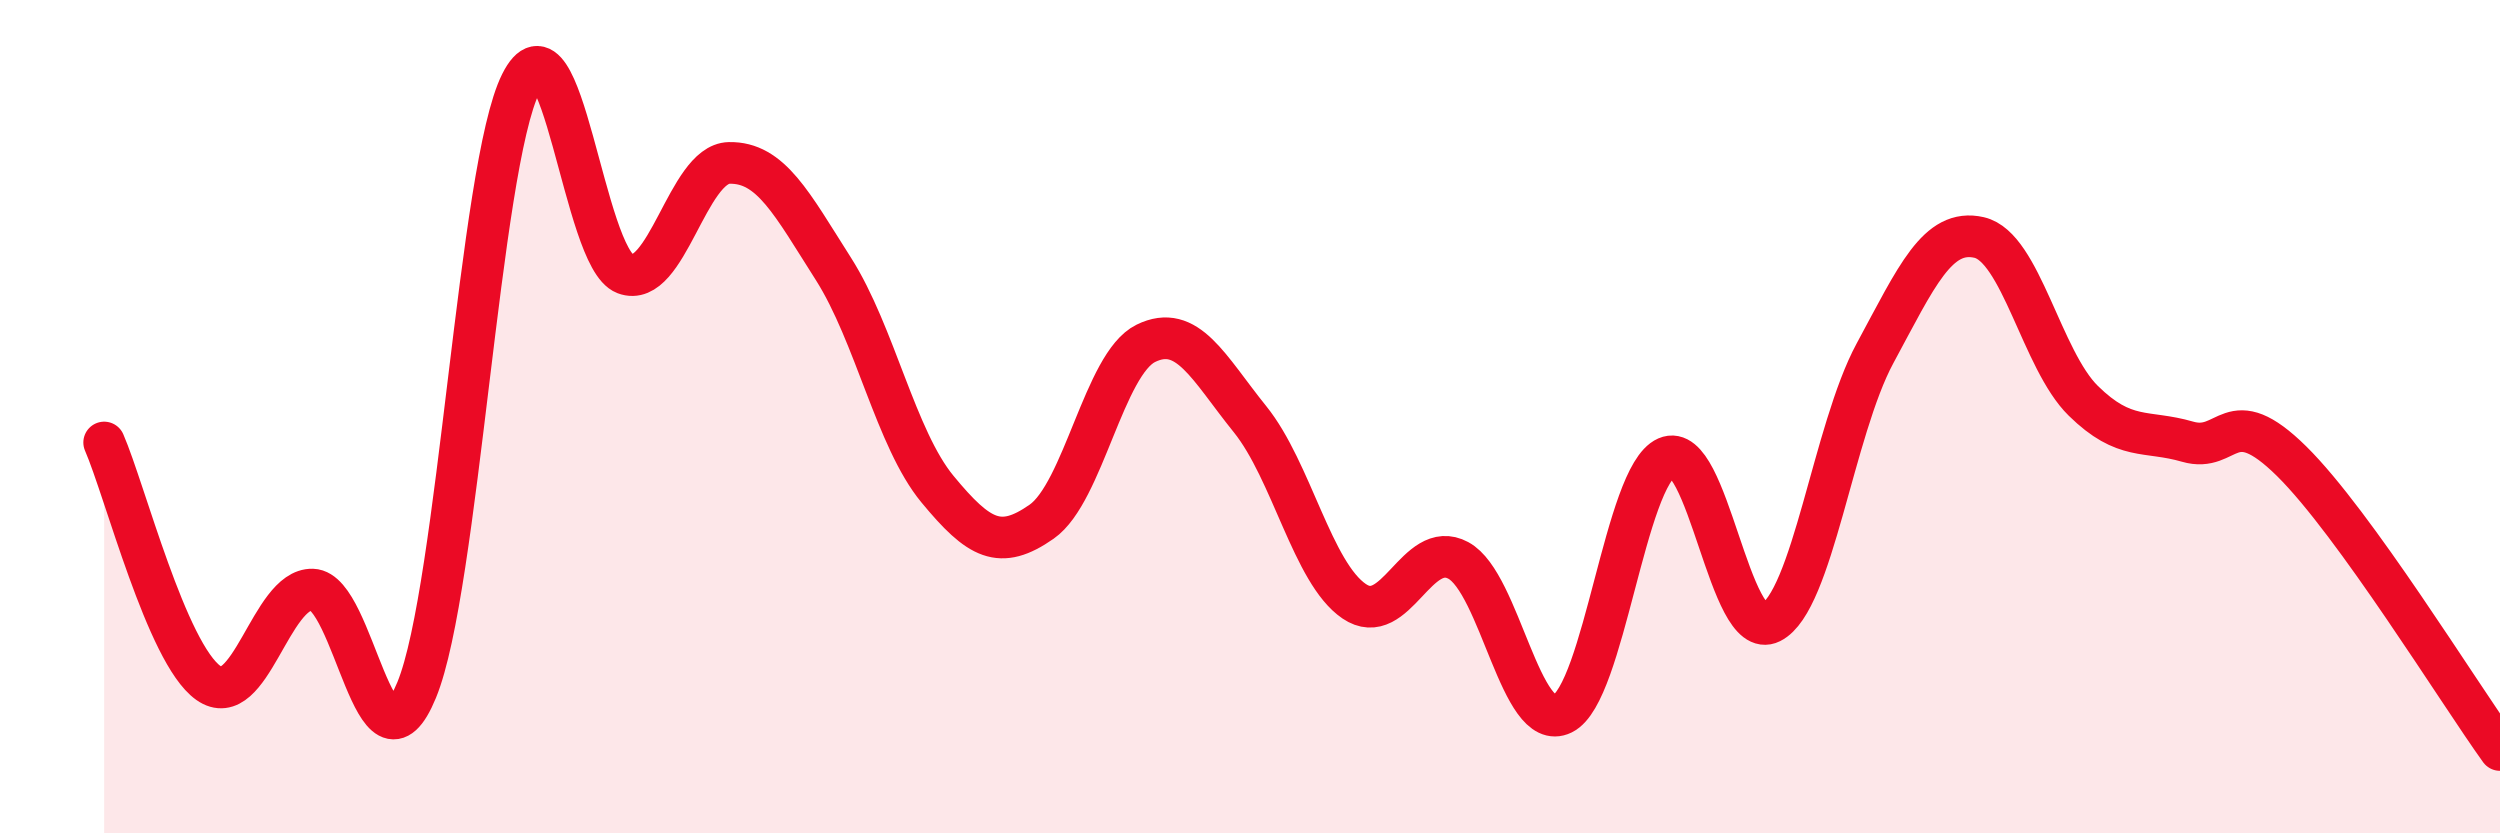 
    <svg width="60" height="20" viewBox="0 0 60 20" xmlns="http://www.w3.org/2000/svg">
      <path
        d="M 2.5,10.62 C 3,11.77 4,15.68 5,16.39 C 6,17.1 6.5,14.12 7.5,14.15 C 8.5,14.18 9,18.99 10,16.56 C 11,14.13 11.5,4 12.5,2 C 13.5,0 14,6.19 15,6.57 C 16,6.95 16.5,3.93 17.5,3.91 C 18.5,3.89 19,4.88 20,6.45 C 21,8.02 21.5,10.53 22.5,11.74 C 23.5,12.95 24,13.22 25,12.52 C 26,11.82 26.5,8.73 27.5,8.24 C 28.5,7.75 29,8.82 30,10.06 C 31,11.3 31.5,13.75 32.5,14.43 C 33.5,15.11 34,12.91 35,13.45 C 36,13.99 36.5,17.62 37.5,17.13 C 38.5,16.64 39,11.42 40,10.98 C 41,10.54 41.5,15.44 42.5,14.94 C 43.5,14.44 44,10.33 45,8.48 C 46,6.63 46.5,5.47 47.5,5.7 C 48.5,5.93 49,8.64 50,9.62 C 51,10.6 51.5,10.31 52.5,10.6 C 53.5,10.89 53.5,9.59 55,11.07 C 56.5,12.55 59,16.61 60,18L60 20L2.5 20Z"
        fill="#EB0A25"
        opacity="0.1"
        stroke-linecap="round"
        stroke-linejoin="round"
      />
      <path
        d="M 2.5,10.62 C 3,11.77 4,15.68 5,16.39 C 6,17.1 6.5,14.12 7.5,14.15 C 8.5,14.18 9,18.99 10,16.56 C 11,14.13 11.5,4 12.5,2 C 13.5,0 14,6.19 15,6.57 C 16,6.95 16.5,3.93 17.5,3.91 C 18.5,3.89 19,4.88 20,6.45 C 21,8.02 21.5,10.53 22.5,11.74 C 23.5,12.95 24,13.22 25,12.52 C 26,11.82 26.5,8.73 27.5,8.24 C 28.5,7.75 29,8.82 30,10.06 C 31,11.3 31.5,13.75 32.5,14.43 C 33.5,15.11 34,12.91 35,13.45 C 36,13.99 36.5,17.62 37.5,17.13 C 38.5,16.64 39,11.42 40,10.98 C 41,10.54 41.5,15.44 42.5,14.94 C 43.5,14.44 44,10.33 45,8.48 C 46,6.63 46.5,5.47 47.5,5.7 C 48.5,5.93 49,8.64 50,9.62 C 51,10.6 51.5,10.31 52.5,10.6 C 53.5,10.89 53.5,9.59 55,11.07 C 56.5,12.55 59,16.61 60,18"
        stroke="#EB0A25"
        stroke-width="1"
        fill="none"
        stroke-linecap="round"
        stroke-linejoin="round"
      />
    </svg>
  